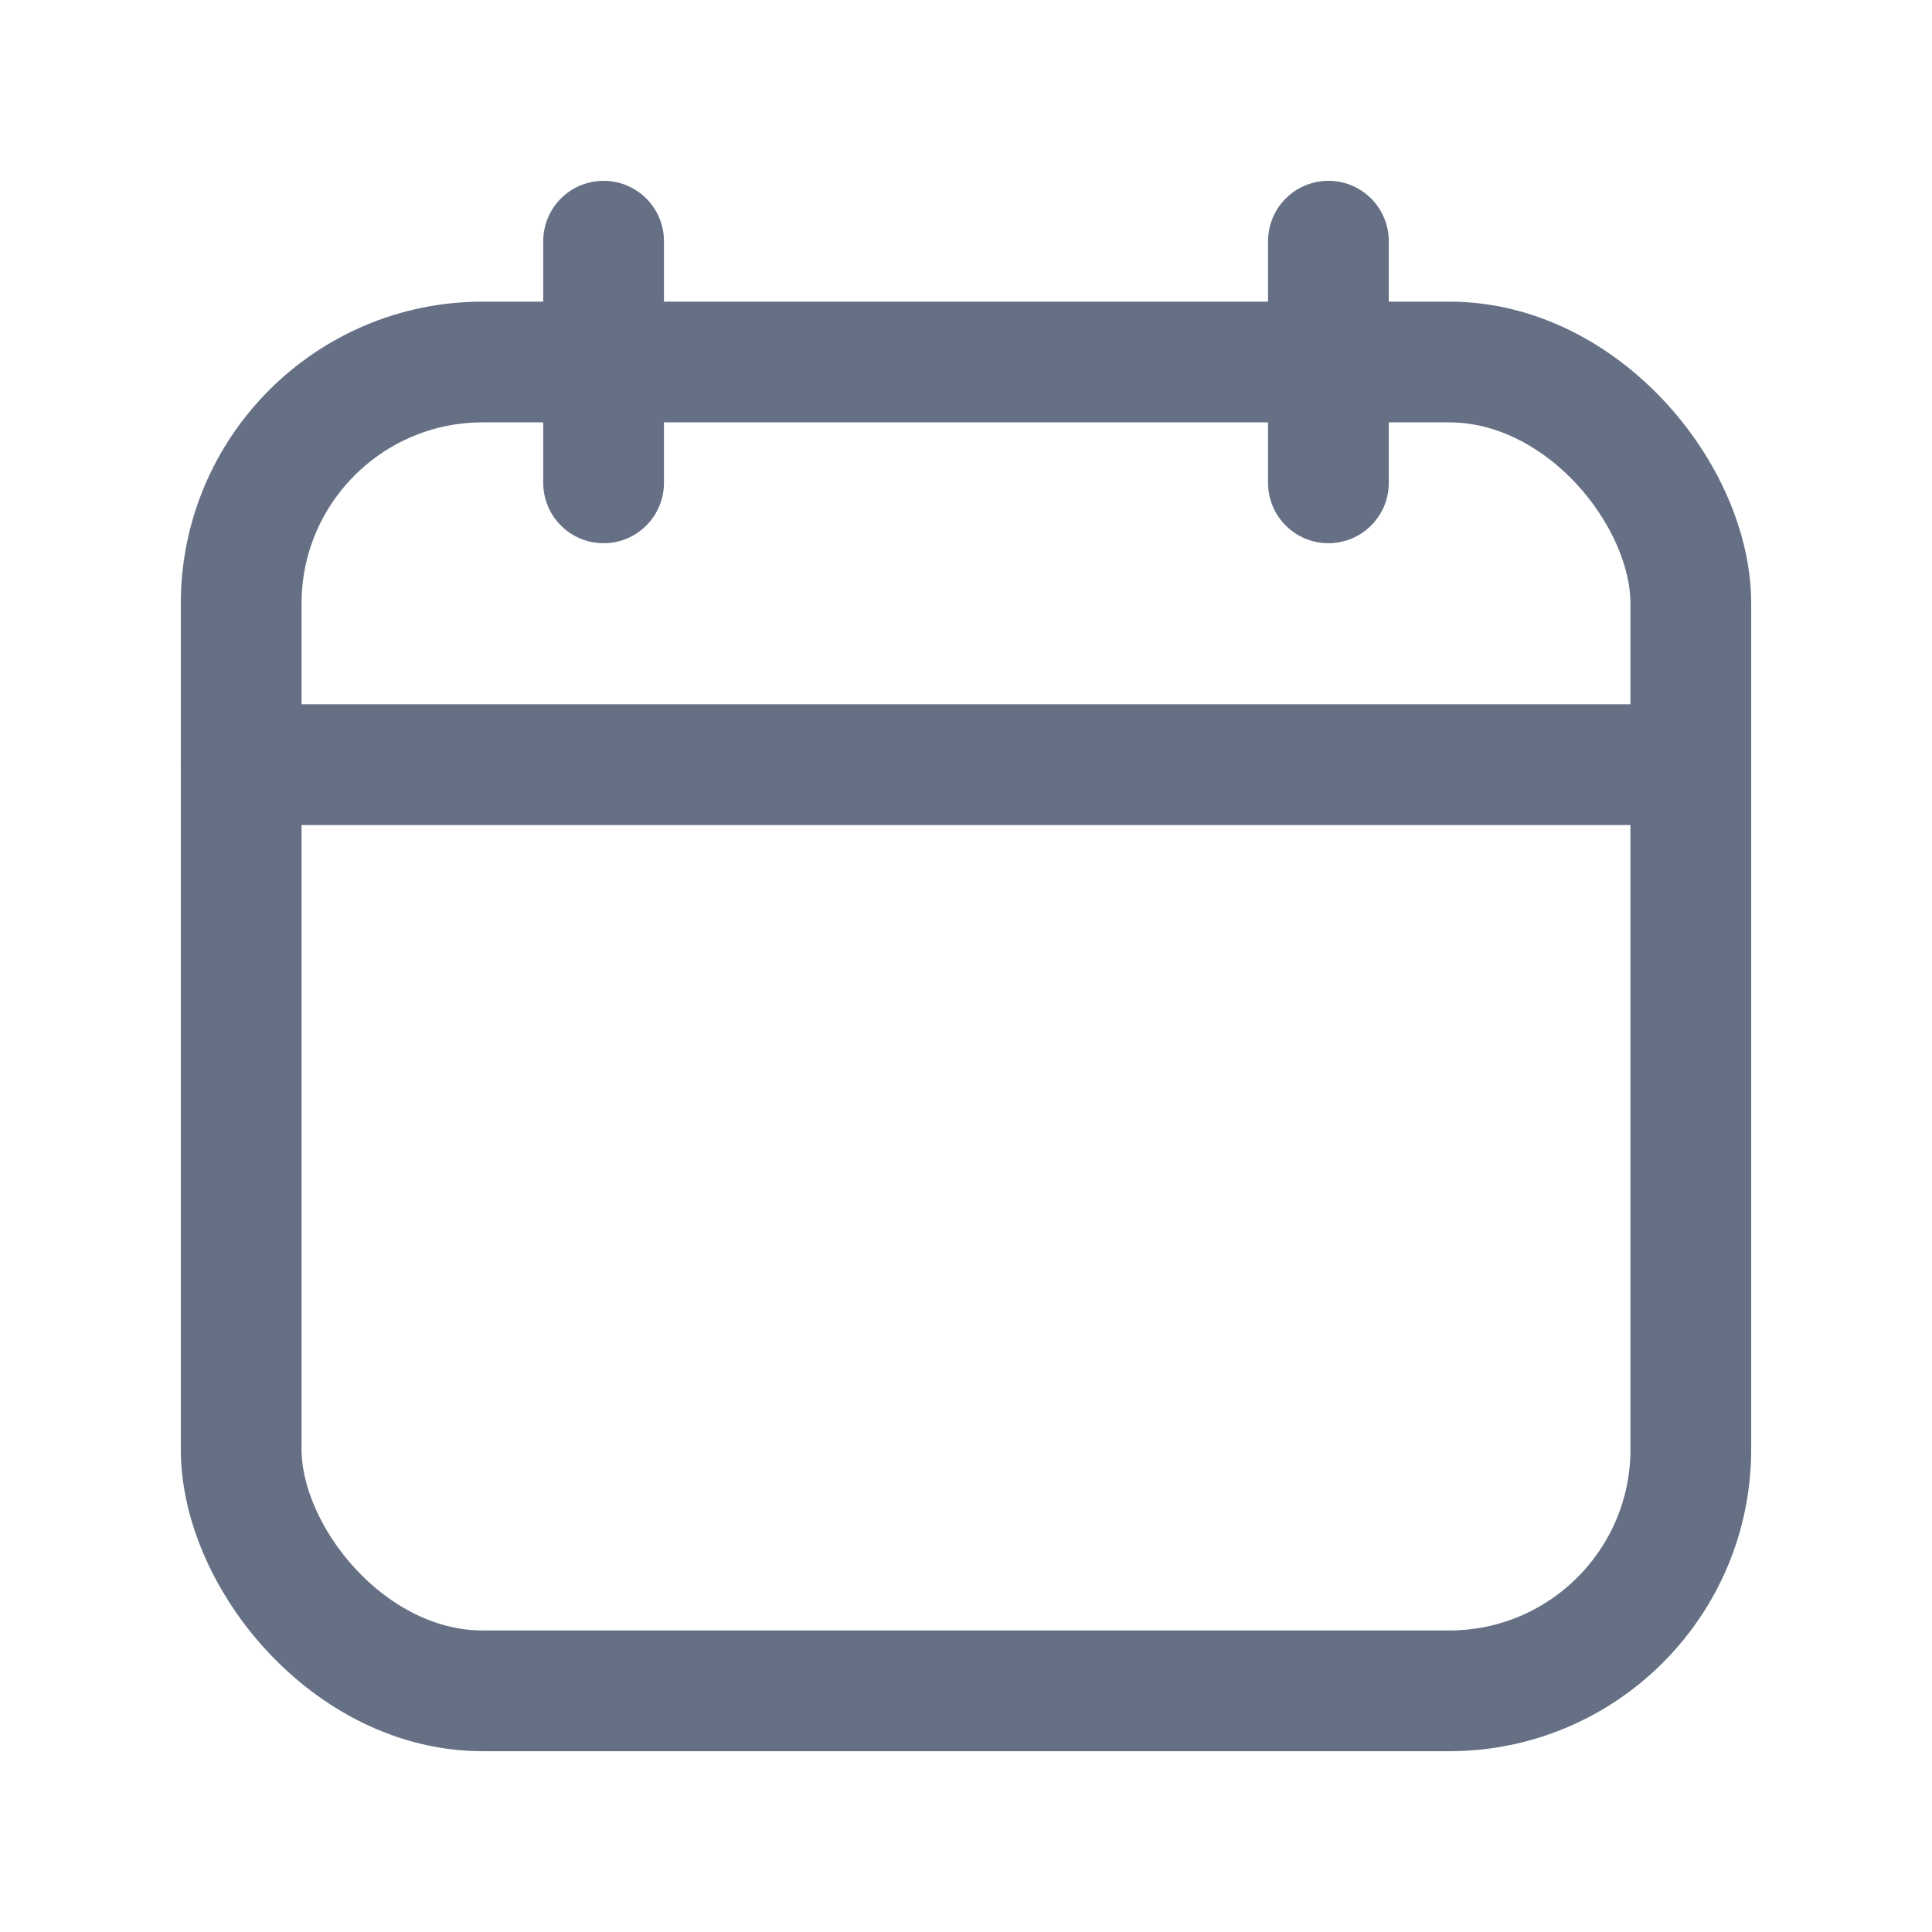 <?xml version="1.0" encoding="UTF-8"?> <svg xmlns="http://www.w3.org/2000/svg" width="24" height="24" viewBox="0 0 24 24" fill="none"><path d="M7.498 2.996V5.998" stroke="#667085" stroke-width="1.5" stroke-linecap="round" stroke-linejoin="round"></path><path d="M16.502 2.996V5.998" stroke="#667085" stroke-width="1.5" stroke-linecap="round" stroke-linejoin="round"></path><path d="M2.996 9.499H21.004" stroke="#667085" stroke-width="1.5" stroke-linecap="round" stroke-linejoin="round"></path><rect x="2.996" y="4.497" width="18.008" height="16.507" rx="3" stroke="#667085" stroke-width="1.5" stroke-linecap="round" stroke-linejoin="round"></rect></svg> 